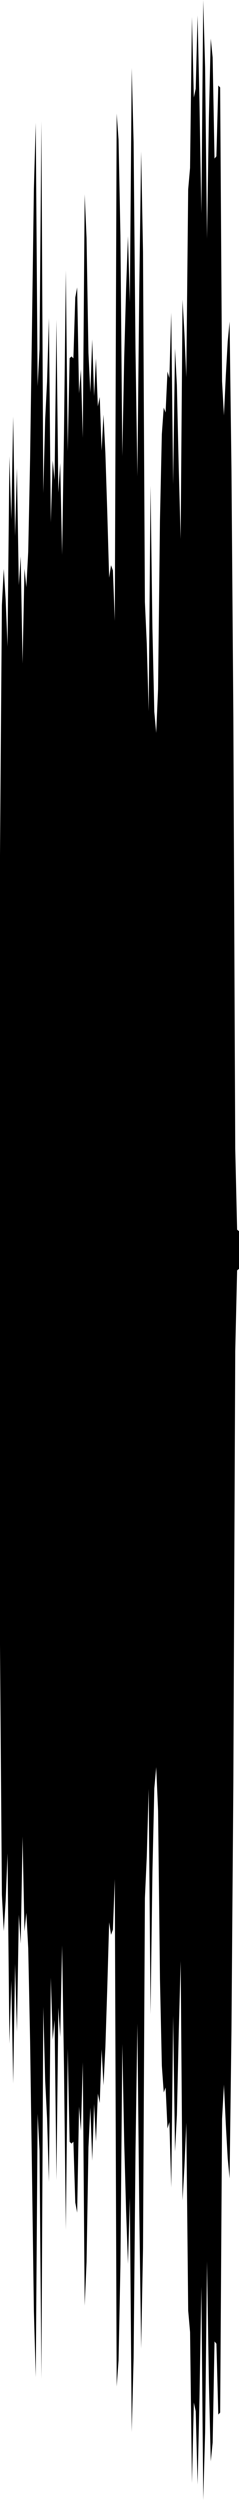 <?xml version="1.0" encoding="utf-8"?>
<svg xmlns="http://www.w3.org/2000/svg" preserveAspectRatio="none" viewBox="0 -23.197 6.35 66.393">
  <path d="m0-.491.05-6.631.05-.968.05.81.05 1.256.05-5.054.05 1.675.05-2.732.05 3.174.05-1.804.05 3.11.05-.765.05 2.845.05-2.52.05.493.05-.944.05-2.489.05-3.497.05-3.65.05-1.751.05 6.992.05-.982.05-6.051.05 9.874.05-1.956.05-1.004.05-1.693.05 5.429.05-1.645.05.518.05-4.252.05 4.585.05-.783.05 2.436.05-3.247.05-4.306.05 4.809.05-2.476.05-.046.05.05.05-1.616.05-.268.05 2.814.05-.639.05 1.82.05-6.466.05 1.159.05 3.052.05 1.051.05-1.41.05 1.505.05-1 .05 1.276.05-.251.05 1.428.05-.959.05 1.02.05 1.564.05 1.747.05-.332.05.138.05 1.342.05-13.475.05.689.05 2.549.05 5.858.05-2.607.05-1.828.05-1.405.05 1.757.05-6.223.05 1.969.05 5.483.05 3.394.05-4.943.05-3.686.05 2.665.05 9.298.05 1.109.05 1.792.05-5.987.05 3.789.05 2.212.05.563.05-1.161.05-4.469.05-2.301.05-.708.05.13.05-1.088.05.17.05-1.734.05 4.557.05-3.609.05.975.05 2.233.05 1.855.05-6.355.05.887.05 1.171.05-4.987.05-.572.05-4.007.05 2.138.05-.231.05-1.947.05 2.3.05 2.954.05-5.665.05 1.788.05 4.548.05-3.199.05-2.112.05.499.05 2.687.05-.06.05-1.881.05.054.05 7.799.05.91L6-13.23l.05-.897.05-.529.05 3.926.05 6.583.05 11.461.05 2.145.05.041v1l-.05.041-.05 2.145-.05 11.461-.05 6.583-.05 3.926-.05-.529L6 33.23l-.05-1.066-.05.91-.05 7.799-.05.054-.05-1.881-.05-.06-.05 2.687-.05.499-.05-2.112-.05-3.199-.05 4.548-.05 1.788-.05-5.665-.05 2.954-.05 2.3-.05-1.947-.05-.231-.05 2.138-.05-4.007-.05-.572-.05-4.987-.05 1.171-.05.887-.05-6.355-.05 1.855-.05 2.233-.05.975-.05-3.609-.05 4.557-.05-1.734-.05.17-.05-1.088-.05.13-.05-.708-.05-2.301-.05-4.469-.05-1.161-.05.563-.05 2.212L4 30.297l-.05-5.987-.05 1.792-.05 1.109-.05 9.298-.05 2.665-.05-3.686-.05-4.943-.05 3.394-.05 5.483-.05 1.969-.05-6.223-.05 1.757-.05-1.405-.05-1.828-.05-2.607-.05 5.858-.05 2.549-.05.689-.05-13.475L3 28.048l-.05.138-.05-.332-.05 1.747-.05 1.564-.05 1.02-.05-.959-.05 1.428-.05-.251-.05 1.276-.05-1-.05 1.505-.05-1.41-.05 1.051-.05 3.052-.05 1.159-.05-6.466-.05 1.82-.05-.639-.05 2.814-.05-.268-.05-1.616-.05.05-.05-.046-.05-2.476-.05 4.809-.05-4.306-.05-3.247-.05 2.436-.05-.783-.05 4.585-.05-4.252-.05.518-.05-1.645-.05 5.429-.05-1.693-.05-1.004-.05-1.956-.05 9.874-.05-6.051-.05-.982-.05 6.992-.05-1.751-.05-3.65-.05-3.497-.05-2.489-.05-.944-.05.493-.05-2.52-.05 2.845-.05-.765-.05 3.11-.05-1.804-.05 3.174-.05-2.732-.05 1.675-.05-5.054-.05 1.256-.05.81-.05-.968L0 20.491z"/>
</svg>